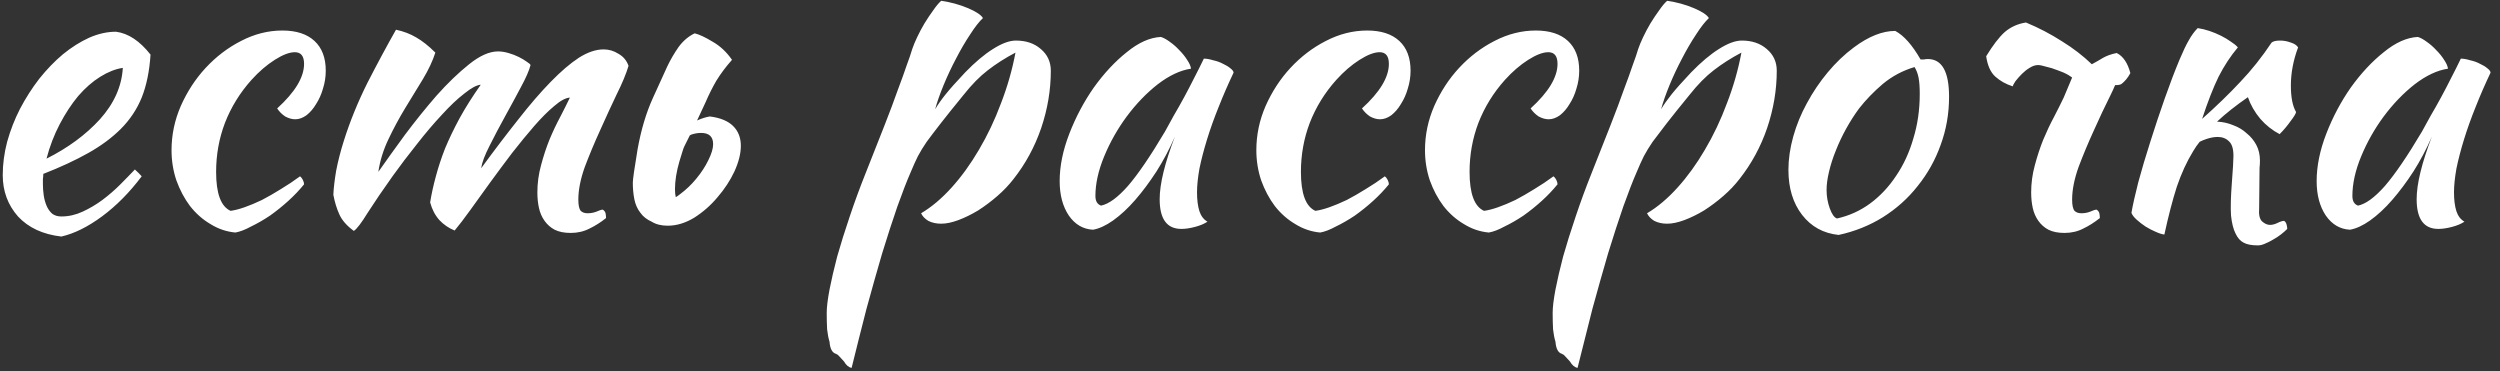 <?xml version="1.0" encoding="UTF-8"?> <svg xmlns="http://www.w3.org/2000/svg" width="249" height="37" viewBox="0 0 249 37" fill="none"><rect x="0" y="0" width="249" height="37" fill="#333333" stroke="none"/><path d="M14.993 5.44C14.886 7.093 14.593 8.52 14.113 9.72C13.633 10.893 12.94 11.933 12.033 12.84C11.153 13.72 10.073 14.52 8.793 15.24C7.513 15.96 6.02 16.653 4.313 17.32C4.313 17.48 4.3 17.653 4.273 17.84C4.273 18 4.273 18.173 4.273 18.36C4.273 18.707 4.3 19.067 4.353 19.44C4.406 19.813 4.5 20.16 4.633 20.48C4.766 20.8 4.953 21.067 5.193 21.28C5.433 21.467 5.74 21.56 6.113 21.56C6.833 21.56 7.54 21.4 8.233 21.08C8.926 20.76 9.58 20.373 10.193 19.92C10.833 19.44 11.42 18.933 11.953 18.4C12.513 17.84 13.006 17.333 13.433 16.88C13.7 17.12 13.926 17.347 14.113 17.56C12.913 19.16 11.593 20.493 10.153 21.56C8.74 22.6 7.393 23.267 6.113 23.56C4.273 23.347 2.833 22.68 1.793 21.56C0.78 20.413 0.273 19.04 0.273 17.44C0.273 16.347 0.42 15.24 0.713 14.12C1.033 12.973 1.46 11.88 1.993 10.84C2.553 9.773 3.193 8.773 3.913 7.84C4.66 6.907 5.446 6.093 6.273 5.4C7.126 4.707 7.993 4.16 8.873 3.76C9.78 3.36 10.673 3.16 11.553 3.16C12.78 3.32 13.926 4.08 14.993 5.44ZM12.233 6.76C11.513 6.867 10.766 7.16 9.993 7.64C9.22 8.12 8.486 8.76 7.793 9.56C7.126 10.36 6.513 11.293 5.953 12.36C5.393 13.427 4.953 14.573 4.633 15.8C6.766 14.733 8.54 13.427 9.953 11.88C11.366 10.307 12.126 8.6 12.233 6.76ZM17.085 14.96C17.085 13.44 17.392 11.973 18.005 10.56C18.645 9.12 19.471 7.853 20.485 6.76C21.525 5.64 22.698 4.747 24.005 4.08C25.338 3.387 26.712 3.04 28.125 3.04C29.512 3.04 30.578 3.387 31.325 4.08C32.072 4.773 32.445 5.76 32.445 7.04C32.445 7.653 32.352 8.253 32.165 8.84C32.005 9.4 31.778 9.907 31.485 10.36C31.218 10.813 30.898 11.187 30.525 11.48C30.151 11.747 29.778 11.88 29.405 11.88C29.085 11.88 28.752 11.787 28.405 11.6C28.085 11.387 27.818 11.12 27.605 10.8C29.392 9.173 30.285 7.693 30.285 6.36C30.285 5.587 29.978 5.2 29.365 5.2C28.831 5.2 28.165 5.453 27.365 5.96C26.565 6.467 25.791 7.133 25.045 7.96C23.898 9.24 23.018 10.667 22.405 12.24C21.818 13.787 21.525 15.413 21.525 17.12C21.525 19.28 22.005 20.573 22.965 21C23.365 20.947 23.831 20.827 24.365 20.64C24.898 20.453 25.471 20.213 26.085 19.92C26.698 19.6 27.325 19.24 27.965 18.84C28.631 18.44 29.271 18.013 29.885 17.56C29.991 17.64 30.085 17.76 30.165 17.92C30.245 18.08 30.285 18.227 30.285 18.36C29.831 18.92 29.311 19.467 28.725 20C28.138 20.533 27.525 21.027 26.885 21.48C26.245 21.907 25.618 22.267 25.005 22.56C24.418 22.88 23.898 23.08 23.445 23.16C22.565 23.08 21.738 22.8 20.965 22.32C20.192 21.867 19.512 21.267 18.925 20.52C18.365 19.773 17.912 18.92 17.565 17.96C17.245 17 17.085 16 17.085 14.96ZM56.762 9.72C56.335 9.747 55.815 10.027 55.202 10.56C54.588 11.067 53.922 11.733 53.202 12.56C52.508 13.36 51.775 14.253 51.002 15.24C50.255 16.227 49.522 17.213 48.802 18.2C48.108 19.16 47.455 20.067 46.842 20.92C46.228 21.773 45.708 22.453 45.282 22.96C44.695 22.72 44.188 22.373 43.762 21.92C43.335 21.44 43.028 20.853 42.842 20.16C42.975 19.333 43.162 18.48 43.402 17.6C43.642 16.693 43.948 15.76 44.322 14.8C44.722 13.84 45.202 12.84 45.762 11.8C46.348 10.733 47.055 9.613 47.882 8.44C47.482 8.467 46.935 8.76 46.242 9.32C45.548 9.853 44.802 10.56 44.002 11.44C43.202 12.293 42.375 13.267 41.522 14.36C40.668 15.427 39.868 16.48 39.122 17.52C38.135 18.907 37.308 20.12 36.642 21.16C36.002 22.2 35.535 22.813 35.242 23C34.548 22.493 34.068 21.947 33.802 21.36C33.535 20.773 33.335 20.12 33.202 19.4C33.228 18.76 33.322 17.96 33.482 17C33.668 16.04 33.922 15.053 34.242 14.04C34.855 12.093 35.642 10.16 36.602 8.24C37.588 6.32 38.535 4.56 39.442 2.96C40.188 3.12 40.855 3.373 41.442 3.72C42.055 4.067 42.695 4.573 43.362 5.24C43.095 6.067 42.682 6.947 42.122 7.88C41.562 8.787 40.975 9.747 40.362 10.76C39.748 11.773 39.188 12.813 38.682 13.88C38.175 14.947 37.842 16.027 37.682 17.12C38.428 16.053 39.308 14.827 40.322 13.44C41.362 12.053 42.415 10.747 43.482 9.52C44.575 8.293 45.655 7.253 46.722 6.4C47.788 5.547 48.748 5.12 49.602 5.12C49.922 5.12 50.268 5.173 50.642 5.28C51.015 5.387 51.362 5.52 51.682 5.68C52.002 5.84 52.268 6 52.482 6.16C52.695 6.293 52.815 6.4 52.842 6.48C52.708 7.013 52.388 7.747 51.882 8.68C51.402 9.587 50.882 10.547 50.322 11.56C49.762 12.573 49.242 13.56 48.762 14.52C48.282 15.453 48.002 16.2 47.922 16.76C49.228 14.973 50.455 13.36 51.602 11.92C52.748 10.453 53.828 9.2 54.842 8.16C55.855 7.12 56.788 6.32 57.642 5.76C58.522 5.2 59.348 4.92 60.122 4.92C60.655 4.92 61.148 5.067 61.602 5.36C62.082 5.627 62.415 6.027 62.602 6.56C62.362 7.36 61.962 8.32 61.402 9.44C60.868 10.56 60.322 11.747 59.762 13C59.202 14.227 58.695 15.44 58.242 16.64C57.815 17.84 57.602 18.92 57.602 19.88C57.602 20.44 57.682 20.813 57.842 21C58.002 21.16 58.228 21.24 58.522 21.24C58.842 21.24 59.135 21.187 59.402 21.08C59.695 20.947 59.908 20.88 60.042 20.88C60.202 20.987 60.295 21.12 60.322 21.28C60.348 21.44 60.362 21.587 60.362 21.72C59.828 22.147 59.282 22.493 58.722 22.76C58.162 23.053 57.535 23.2 56.842 23.2C56.202 23.2 55.668 23.093 55.242 22.88C54.842 22.667 54.508 22.373 54.242 22C53.975 21.627 53.788 21.2 53.682 20.72C53.575 20.24 53.522 19.72 53.522 19.16C53.522 18.253 53.642 17.36 53.882 16.48C54.122 15.573 54.402 14.72 54.722 13.92C55.068 13.093 55.428 12.333 55.802 11.64C56.175 10.92 56.495 10.28 56.762 9.72ZM64.908 22.08C64.428 21.867 64.054 21.573 63.788 21.2C63.494 20.827 63.294 20.387 63.188 19.88C63.081 19.347 63.028 18.787 63.028 18.2C63.028 17.88 63.188 16.76 63.508 14.84C63.854 12.92 64.361 11.227 65.028 9.76C65.694 8.293 66.174 7.24 66.468 6.6C66.788 5.933 67.161 5.293 67.588 4.68C68.041 4.067 68.574 3.613 69.188 3.32C69.641 3.427 70.241 3.707 70.988 4.16C71.734 4.587 72.374 5.187 72.908 5.96C72.294 6.653 71.774 7.347 71.348 8.04C70.948 8.733 70.588 9.453 70.268 10.2C70.081 10.6 69.801 11.2 69.428 12C69.908 11.787 70.334 11.653 70.708 11.6C71.748 11.733 72.521 12.053 73.028 12.56C73.534 13.067 73.788 13.72 73.788 14.52C73.788 15.293 73.574 16.147 73.148 17.08C72.721 17.987 72.161 18.84 71.468 19.64C70.801 20.44 70.028 21.12 69.148 21.68C68.268 22.213 67.388 22.48 66.508 22.48C65.868 22.48 65.334 22.347 64.908 22.08ZM68.708 13.48C68.548 13.8 68.374 14.147 68.188 14.52C68.108 14.68 68.041 14.853 67.988 15.04C67.881 15.387 67.774 15.733 67.668 16.08C67.374 17.093 67.228 18.013 67.228 18.84C67.228 19.16 67.254 19.427 67.308 19.64C67.441 19.56 67.574 19.467 67.708 19.36C68.321 18.907 68.868 18.387 69.348 17.8C69.854 17.187 70.254 16.573 70.548 15.96C70.868 15.32 71.028 14.787 71.028 14.36C71.028 13.613 70.628 13.24 69.828 13.24C69.508 13.24 69.188 13.293 68.868 13.4C68.814 13.427 68.761 13.453 68.708 13.48ZM83.261 35.24C82.887 35.133 82.674 34.733 82.621 34.04C82.514 33.693 82.434 33.28 82.381 32.8C82.354 32.32 82.341 31.773 82.341 31.16C82.341 30.6 82.434 29.827 82.621 28.84C82.807 27.88 83.061 26.787 83.381 25.56C83.727 24.333 84.141 23.013 84.621 21.6C85.101 20.16 85.634 18.707 86.221 17.24C86.941 15.4 87.567 13.813 88.101 12.48C88.634 11.12 89.074 9.947 89.421 8.96C89.794 7.973 90.087 7.16 90.301 6.52C90.541 5.88 90.727 5.333 90.861 4.88C90.967 4.56 91.127 4.173 91.341 3.72C91.554 3.267 91.794 2.813 92.061 2.36C92.354 1.88 92.647 1.44 92.941 1.04C93.234 0.613 93.501 0.293 93.741 0.08C94.674 0.213 95.554 0.453 96.381 0.8C97.207 1.147 97.714 1.48 97.901 1.8C97.527 2.147 97.101 2.693 96.621 3.44C96.141 4.16 95.674 4.96 95.221 5.84C94.767 6.693 94.354 7.573 93.981 8.48C93.607 9.387 93.327 10.187 93.141 10.88C93.407 10.427 93.754 9.933 94.181 9.4C94.607 8.867 95.261 8.133 96.141 7.2C97.127 6.187 98.047 5.413 98.901 4.88C99.781 4.32 100.541 4.04 101.181 4.04C102.194 4.04 103.021 4.32 103.661 4.88C104.327 5.44 104.661 6.16 104.661 7.04C104.661 8.96 104.341 10.867 103.701 12.76C103.061 14.627 102.141 16.32 100.941 17.84C100.487 18.427 99.954 18.987 99.341 19.52C98.727 20.053 98.087 20.533 97.421 20.96C96.754 21.36 96.101 21.68 95.461 21.92C94.821 22.16 94.247 22.28 93.741 22.28C93.261 22.28 92.834 22.187 92.461 22C92.114 21.787 91.874 21.533 91.741 21.24C92.781 20.627 93.794 19.773 94.781 18.68C95.767 17.587 96.674 16.333 97.501 14.92C98.354 13.48 99.087 11.933 99.701 10.28C100.341 8.627 100.821 6.947 101.141 5.24C100.127 5.773 99.207 6.36 98.381 7C97.581 7.613 96.781 8.427 95.981 9.44C95.021 10.613 94.261 11.56 93.701 12.28C93.141 13 92.674 13.613 92.301 14.12C91.954 14.627 91.661 15.107 91.421 15.56C91.207 15.987 90.967 16.52 90.701 17.16C90.327 18.013 89.887 19.147 89.381 20.56C88.901 21.947 88.394 23.507 87.861 25.24C87.354 26.973 86.834 28.813 86.301 30.76C85.794 32.733 85.301 34.693 84.821 36.64C84.527 36.587 84.274 36.373 84.061 36C83.847 35.76 83.687 35.587 83.581 35.48C83.501 35.373 83.394 35.293 83.261 35.24ZM119.903 5.84C120.169 5.84 120.476 5.893 120.823 6C121.196 6.08 121.529 6.2 121.823 6.36C122.116 6.493 122.356 6.64 122.543 6.8C122.756 6.96 122.863 7.107 122.863 7.24C122.329 8.36 121.836 9.493 121.383 10.64C120.929 11.76 120.543 12.84 120.223 13.88C119.903 14.92 119.649 15.893 119.463 16.8C119.303 17.707 119.223 18.493 119.223 19.16C119.223 19.907 119.303 20.533 119.463 21.04C119.623 21.52 119.889 21.867 120.263 22.08C119.943 22.293 119.529 22.467 119.023 22.6C118.516 22.733 118.063 22.8 117.663 22.8C116.223 22.8 115.503 21.813 115.503 19.84C115.503 18.32 116.009 16.24 117.023 13.6C116.489 14.827 115.876 15.987 115.183 17.08C114.489 18.147 113.783 19.093 113.063 19.92C112.343 20.747 111.609 21.427 110.863 21.96C110.143 22.467 109.476 22.773 108.863 22.88C107.876 22.827 107.076 22.36 106.463 21.48C105.849 20.573 105.543 19.427 105.543 18.04C105.543 16.547 105.863 14.973 106.503 13.32C107.143 11.667 107.956 10.133 108.943 8.72C109.956 7.307 111.049 6.133 112.223 5.2C113.396 4.24 114.529 3.733 115.623 3.68C115.889 3.76 116.183 3.92 116.503 4.16C116.849 4.4 117.169 4.68 117.463 5C117.783 5.32 118.049 5.653 118.263 6C118.476 6.32 118.596 6.6 118.623 6.84C117.556 7 116.449 7.52 115.303 8.4C114.183 9.28 113.156 10.347 112.223 11.6C111.316 12.827 110.569 14.147 109.983 15.56C109.396 16.973 109.103 18.293 109.103 19.52C109.103 20.027 109.289 20.347 109.663 20.48C110.436 20.32 111.329 19.667 112.343 18.52C113.356 17.347 114.583 15.547 116.023 13.12C116.289 12.64 116.583 12.107 116.903 11.52C117.249 10.933 117.596 10.32 117.943 9.68C118.289 9.04 118.623 8.4 118.943 7.76C119.289 7.093 119.609 6.453 119.903 5.84ZM125.132 14.96C125.132 13.44 125.438 11.973 126.052 10.56C126.692 9.12 127.518 7.853 128.532 6.76C129.572 5.64 130.745 4.747 132.052 4.08C133.385 3.387 134.758 3.04 136.172 3.04C137.558 3.04 138.625 3.387 139.372 4.08C140.118 4.773 140.492 5.76 140.492 7.04C140.492 7.653 140.398 8.253 140.212 8.84C140.052 9.4 139.825 9.907 139.532 10.36C139.265 10.813 138.945 11.187 138.572 11.48C138.198 11.747 137.825 11.88 137.452 11.88C137.132 11.88 136.798 11.787 136.452 11.6C136.132 11.387 135.865 11.12 135.652 10.8C137.438 9.173 138.332 7.693 138.332 6.36C138.332 5.587 138.025 5.2 137.412 5.2C136.878 5.2 136.212 5.453 135.412 5.96C134.612 6.467 133.838 7.133 133.092 7.96C131.945 9.24 131.065 10.667 130.452 12.24C129.865 13.787 129.572 15.413 129.572 17.12C129.572 19.28 130.052 20.573 131.012 21C131.412 20.947 131.878 20.827 132.412 20.64C132.945 20.453 133.518 20.213 134.132 19.92C134.745 19.6 135.372 19.24 136.012 18.84C136.678 18.44 137.318 18.013 137.932 17.56C138.038 17.64 138.132 17.76 138.212 17.92C138.292 18.08 138.332 18.227 138.332 18.36C137.878 18.92 137.358 19.467 136.772 20C136.185 20.533 135.572 21.027 134.932 21.48C134.292 21.907 133.665 22.267 133.052 22.56C132.465 22.88 131.945 23.08 131.492 23.16C130.612 23.08 129.785 22.8 129.012 22.32C128.238 21.867 127.558 21.267 126.972 20.52C126.412 19.773 125.958 18.92 125.612 17.96C125.292 17 125.132 16 125.132 14.96ZM141.929 14.96C141.929 13.44 142.235 11.973 142.849 10.56C143.489 9.12 144.315 7.853 145.329 6.76C146.369 5.64 147.542 4.747 148.849 4.08C150.182 3.387 151.555 3.04 152.969 3.04C154.355 3.04 155.422 3.387 156.169 4.08C156.915 4.773 157.289 5.76 157.289 7.04C157.289 7.653 157.195 8.253 157.009 8.84C156.849 9.4 156.622 9.907 156.329 10.36C156.062 10.813 155.742 11.187 155.369 11.48C154.995 11.747 154.622 11.88 154.249 11.88C153.929 11.88 153.595 11.787 153.249 11.6C152.929 11.387 152.662 11.12 152.449 10.8C154.235 9.173 155.129 7.693 155.129 6.36C155.129 5.587 154.822 5.2 154.209 5.2C153.675 5.2 153.009 5.453 152.209 5.96C151.409 6.467 150.635 7.133 149.889 7.96C148.742 9.24 147.862 10.667 147.249 12.24C146.662 13.787 146.369 15.413 146.369 17.12C146.369 19.28 146.849 20.573 147.809 21C148.209 20.947 148.675 20.827 149.209 20.64C149.742 20.453 150.315 20.213 150.929 19.92C151.542 19.6 152.169 19.24 152.809 18.84C153.475 18.44 154.115 18.013 154.729 17.56C154.835 17.64 154.929 17.76 155.009 17.92C155.089 18.08 155.129 18.227 155.129 18.36C154.675 18.92 154.155 19.467 153.569 20C152.982 20.533 152.369 21.027 151.729 21.48C151.089 21.907 150.462 22.267 149.849 22.56C149.262 22.88 148.742 23.08 148.289 23.16C147.409 23.08 146.582 22.8 145.809 22.32C145.035 21.867 144.355 21.267 143.769 20.52C143.209 19.773 142.755 18.92 142.409 17.96C142.089 17 141.929 16 141.929 14.96ZM155.565 35.24C155.192 35.133 154.979 34.733 154.925 34.04C154.819 33.693 154.739 33.28 154.685 32.8C154.659 32.32 154.645 31.773 154.645 31.16C154.645 30.6 154.739 29.827 154.925 28.84C155.112 27.88 155.365 26.787 155.685 25.56C156.032 24.333 156.445 23.013 156.925 21.6C157.405 20.16 157.939 18.707 158.525 17.24C159.245 15.4 159.872 13.813 160.405 12.48C160.939 11.12 161.379 9.947 161.725 8.96C162.099 7.973 162.392 7.16 162.605 6.52C162.845 5.88 163.032 5.333 163.165 4.88C163.272 4.56 163.432 4.173 163.645 3.72C163.859 3.267 164.099 2.813 164.365 2.36C164.659 1.88 164.952 1.44 165.245 1.04C165.539 0.613 165.805 0.293 166.045 0.08C166.979 0.213 167.859 0.453 168.685 0.8C169.512 1.147 170.019 1.48 170.205 1.8C169.832 2.147 169.405 2.693 168.925 3.44C168.445 4.16 167.979 4.96 167.525 5.84C167.072 6.693 166.659 7.573 166.285 8.48C165.912 9.387 165.632 10.187 165.445 10.88C165.712 10.427 166.059 9.933 166.485 9.4C166.912 8.867 167.565 8.133 168.445 7.2C169.432 6.187 170.352 5.413 171.205 4.88C172.085 4.32 172.845 4.04 173.485 4.04C174.499 4.04 175.325 4.32 175.965 4.88C176.632 5.44 176.965 6.16 176.965 7.04C176.965 8.96 176.645 10.867 176.005 12.76C175.365 14.627 174.445 16.32 173.245 17.84C172.792 18.427 172.259 18.987 171.645 19.52C171.032 20.053 170.392 20.533 169.725 20.96C169.059 21.36 168.405 21.68 167.765 21.92C167.125 22.16 166.552 22.28 166.045 22.28C165.565 22.28 165.139 22.187 164.765 22C164.419 21.787 164.179 21.533 164.045 21.24C165.085 20.627 166.099 19.773 167.085 18.68C168.072 17.587 168.979 16.333 169.805 14.92C170.659 13.48 171.392 11.933 172.005 10.28C172.645 8.627 173.125 6.947 173.445 5.24C172.432 5.773 171.512 6.36 170.685 7C169.885 7.613 169.085 8.427 168.285 9.44C167.325 10.613 166.565 11.56 166.005 12.28C165.445 13 164.979 13.613 164.605 14.12C164.259 14.627 163.965 15.107 163.725 15.56C163.512 15.987 163.272 16.52 163.005 17.16C162.632 18.013 162.192 19.147 161.685 20.56C161.205 21.947 160.699 23.507 160.165 25.24C159.659 26.973 159.139 28.813 158.605 30.76C158.099 32.733 157.605 34.693 157.125 36.64C156.832 36.587 156.579 36.373 156.365 36C156.152 35.76 155.992 35.587 155.885 35.48C155.805 35.373 155.699 35.293 155.565 35.24ZM183.127 23.4C181.607 23.24 180.394 22.573 179.487 21.4C178.581 20.227 178.127 18.733 178.127 16.92C178.127 15.853 178.287 14.747 178.607 13.6C178.927 12.453 179.381 11.347 179.967 10.28C180.554 9.187 181.247 8.16 182.047 7.2C182.847 6.24 183.714 5.413 184.647 4.72C186.114 3.627 187.487 3.08 188.767 3.08C189.621 3.533 190.461 4.48 191.287 5.92C191.421 5.92 191.541 5.92 191.647 5.92C191.754 5.893 191.874 5.88 192.007 5.88C193.421 5.88 194.127 7.133 194.127 9.64C194.127 11.32 193.847 12.92 193.287 14.44C192.754 15.933 191.994 17.293 191.007 18.52C190.047 19.747 188.887 20.787 187.527 21.64C186.194 22.467 184.727 23.053 183.127 23.4ZM185.167 10.8C184.714 11.413 184.287 12.08 183.887 12.8C183.487 13.52 183.141 14.253 182.847 15C182.554 15.72 182.327 16.427 182.167 17.12C182.007 17.787 181.927 18.387 181.927 18.92C181.927 19.56 182.034 20.173 182.247 20.76C182.461 21.347 182.701 21.68 182.967 21.76C184.167 21.493 185.261 21 186.247 20.28C187.261 19.533 188.127 18.613 188.847 17.52C189.594 16.427 190.167 15.187 190.567 13.8C190.994 12.413 191.207 10.933 191.207 9.36C191.207 8.667 191.167 8.12 191.087 7.72C191.007 7.32 190.874 6.973 190.687 6.68C189.514 7.027 188.461 7.587 187.527 8.36C186.621 9.133 185.834 9.947 185.167 10.8ZM210.664 8.48C210.53 8.8 210.384 9.12 210.224 9.44C209.664 10.56 209.104 11.747 208.544 13C207.984 14.227 207.477 15.44 207.024 16.64C206.597 17.84 206.384 18.92 206.384 19.88C206.384 20.44 206.464 20.813 206.624 21C206.784 21.16 207.01 21.24 207.304 21.24C207.624 21.24 207.917 21.187 208.184 21.08C208.477 20.947 208.69 20.88 208.824 20.88C208.984 20.987 209.077 21.12 209.104 21.28C209.13 21.44 209.144 21.587 209.144 21.72C208.61 22.147 208.064 22.493 207.504 22.76C206.944 23.053 206.317 23.2 205.624 23.2C204.984 23.2 204.45 23.093 204.024 22.88C203.624 22.667 203.29 22.373 203.024 22C202.757 21.627 202.57 21.2 202.464 20.72C202.357 20.24 202.304 19.72 202.304 19.16C202.304 18.253 202.424 17.36 202.664 16.48C202.904 15.573 203.184 14.72 203.504 13.92C203.85 13.093 204.21 12.333 204.584 11.64C204.957 10.92 205.277 10.28 205.544 9.72L206.384 7.72C206.277 7.64 206.157 7.56 206.024 7.48C205.704 7.293 205.344 7.133 204.944 7C204.544 6.84 204.157 6.72 203.784 6.64C203.437 6.533 203.17 6.48 202.984 6.48C202.717 6.48 202.437 6.573 202.144 6.76C201.877 6.92 201.624 7.12 201.384 7.36C201.144 7.6 200.93 7.84 200.744 8.08C200.584 8.32 200.49 8.493 200.464 8.6C199.797 8.387 199.224 8.067 198.744 7.64C198.264 7.213 197.957 6.533 197.824 5.6C198.49 4.507 199.104 3.707 199.664 3.2C200.25 2.693 200.957 2.373 201.784 2.24C203.064 2.773 204.264 3.4 205.384 4.12C206.504 4.813 207.49 5.573 208.344 6.4C208.744 6.187 209.117 5.973 209.464 5.76C209.837 5.547 210.29 5.387 210.824 5.28C211.464 5.6 211.917 6.267 212.184 7.28C211.944 7.733 211.65 8.093 211.304 8.36C211.197 8.44 210.984 8.48 210.664 8.48ZM219.091 14.12C218.851 14.413 218.638 14.72 218.451 15.04C217.811 16.08 217.264 17.267 216.811 18.6C216.384 19.933 215.971 21.52 215.571 23.36C215.331 23.333 215.038 23.24 214.691 23.08C214.371 22.947 214.038 22.773 213.691 22.56C213.371 22.347 213.078 22.12 212.811 21.88C212.544 21.64 212.371 21.413 212.291 21.2C212.424 20.427 212.651 19.413 212.971 18.16C213.318 16.88 213.718 15.533 214.171 14.12C214.624 12.68 215.104 11.24 215.611 9.8C216.118 8.36 216.611 7.067 217.091 5.92C217.438 5.093 217.744 4.453 218.011 4C218.278 3.52 218.571 3.12 218.891 2.8C219.264 2.853 219.651 2.947 220.051 3.08C220.451 3.213 220.838 3.373 221.211 3.56C221.584 3.747 221.918 3.947 222.211 4.16C222.504 4.347 222.731 4.533 222.891 4.72C222.171 5.573 221.531 6.547 220.971 7.64C220.438 8.733 219.891 10.133 219.331 11.84C220.771 10.56 222.038 9.333 223.131 8.16C224.251 6.987 225.291 5.68 226.251 4.24C226.411 4.107 226.691 4.04 227.091 4.04C227.464 4.04 227.824 4.107 228.171 4.24C228.518 4.347 228.758 4.507 228.891 4.72C228.411 6 228.171 7.267 228.171 8.52C228.171 9.693 228.344 10.573 228.691 11.16C228.664 11.32 228.478 11.627 228.131 12.08C227.811 12.533 227.451 12.96 227.051 13.36C226.331 12.987 225.691 12.48 225.131 11.84C224.571 11.173 224.158 10.453 223.891 9.68C222.691 10.507 221.664 11.32 220.811 12.12H220.891C221.424 12.147 221.944 12.267 222.451 12.48C222.958 12.667 223.398 12.933 223.771 13.28C224.171 13.6 224.491 13.987 224.731 14.44C224.971 14.893 225.091 15.413 225.091 16C225.091 16.24 225.078 16.48 225.051 16.72C225.024 18.613 225.011 19.947 225.011 20.72C224.958 21.36 225.051 21.8 225.291 22.04C225.558 22.28 225.824 22.4 226.091 22.4C226.331 22.4 226.584 22.333 226.851 22.2C227.118 22.067 227.331 22 227.491 22C227.598 22.053 227.678 22.16 227.731 22.32C227.784 22.507 227.811 22.667 227.811 22.8C227.624 22.987 227.411 23.173 227.171 23.36C226.931 23.547 226.664 23.72 226.371 23.88C226.104 24.04 225.838 24.173 225.571 24.28C225.331 24.387 225.104 24.44 224.891 24.44C224.251 24.44 223.771 24.347 223.451 24.16C223.131 24 222.864 23.693 222.651 23.24C222.438 22.813 222.291 22.227 222.211 21.48C222.158 20.707 222.184 19.627 222.291 18.24C222.398 16.853 222.451 15.947 222.451 15.52C222.451 14.827 222.304 14.347 222.011 14.08C221.718 13.787 221.344 13.64 220.891 13.64C220.544 13.64 220.171 13.707 219.771 13.84C219.531 13.92 219.304 14.013 219.091 14.12ZM245.098 5.84C245.365 5.84 245.671 5.893 246.018 6C246.391 6.08 246.725 6.2 247.018 6.36C247.311 6.493 247.551 6.64 247.738 6.8C247.951 6.96 248.058 7.107 248.058 7.24C247.525 8.36 247.031 9.493 246.578 10.64C246.125 11.76 245.738 12.84 245.418 13.88C245.098 14.92 244.845 15.893 244.658 16.8C244.498 17.707 244.418 18.493 244.418 19.16C244.418 19.907 244.498 20.533 244.658 21.04C244.818 21.52 245.085 21.867 245.458 22.08C245.138 22.293 244.725 22.467 244.218 22.6C243.711 22.733 243.258 22.8 242.858 22.8C241.418 22.8 240.698 21.813 240.698 19.84C240.698 18.32 241.205 16.24 242.218 13.6C241.685 14.827 241.071 15.987 240.378 17.08C239.685 18.147 238.978 19.093 238.258 19.92C237.538 20.747 236.805 21.427 236.058 21.96C235.338 22.467 234.671 22.773 234.058 22.88C233.071 22.827 232.271 22.36 231.658 21.48C231.045 20.573 230.738 19.427 230.738 18.04C230.738 16.547 231.058 14.973 231.698 13.32C232.338 11.667 233.151 10.133 234.138 8.72C235.151 7.307 236.245 6.133 237.418 5.2C238.591 4.24 239.725 3.733 240.818 3.68C241.085 3.76 241.378 3.92 241.698 4.16C242.045 4.4 242.365 4.68 242.658 5C242.978 5.32 243.245 5.653 243.458 6C243.671 6.32 243.791 6.6 243.818 6.84C242.751 7 241.645 7.52 240.498 8.4C239.378 9.28 238.351 10.347 237.418 11.6C236.511 12.827 235.765 14.147 235.178 15.56C234.591 16.973 234.298 18.293 234.298 19.52C234.298 20.027 234.485 20.347 234.858 20.48C235.631 20.32 236.525 19.667 237.538 18.52C238.551 17.347 239.778 15.547 241.218 13.12C241.485 12.64 241.778 12.107 242.098 11.52C242.445 10.933 242.791 10.32 243.138 9.68C243.485 9.04 243.818 8.4 244.138 7.76C244.485 7.093 244.805 6.453 245.098 5.84Z" fill="white"></path></svg> 